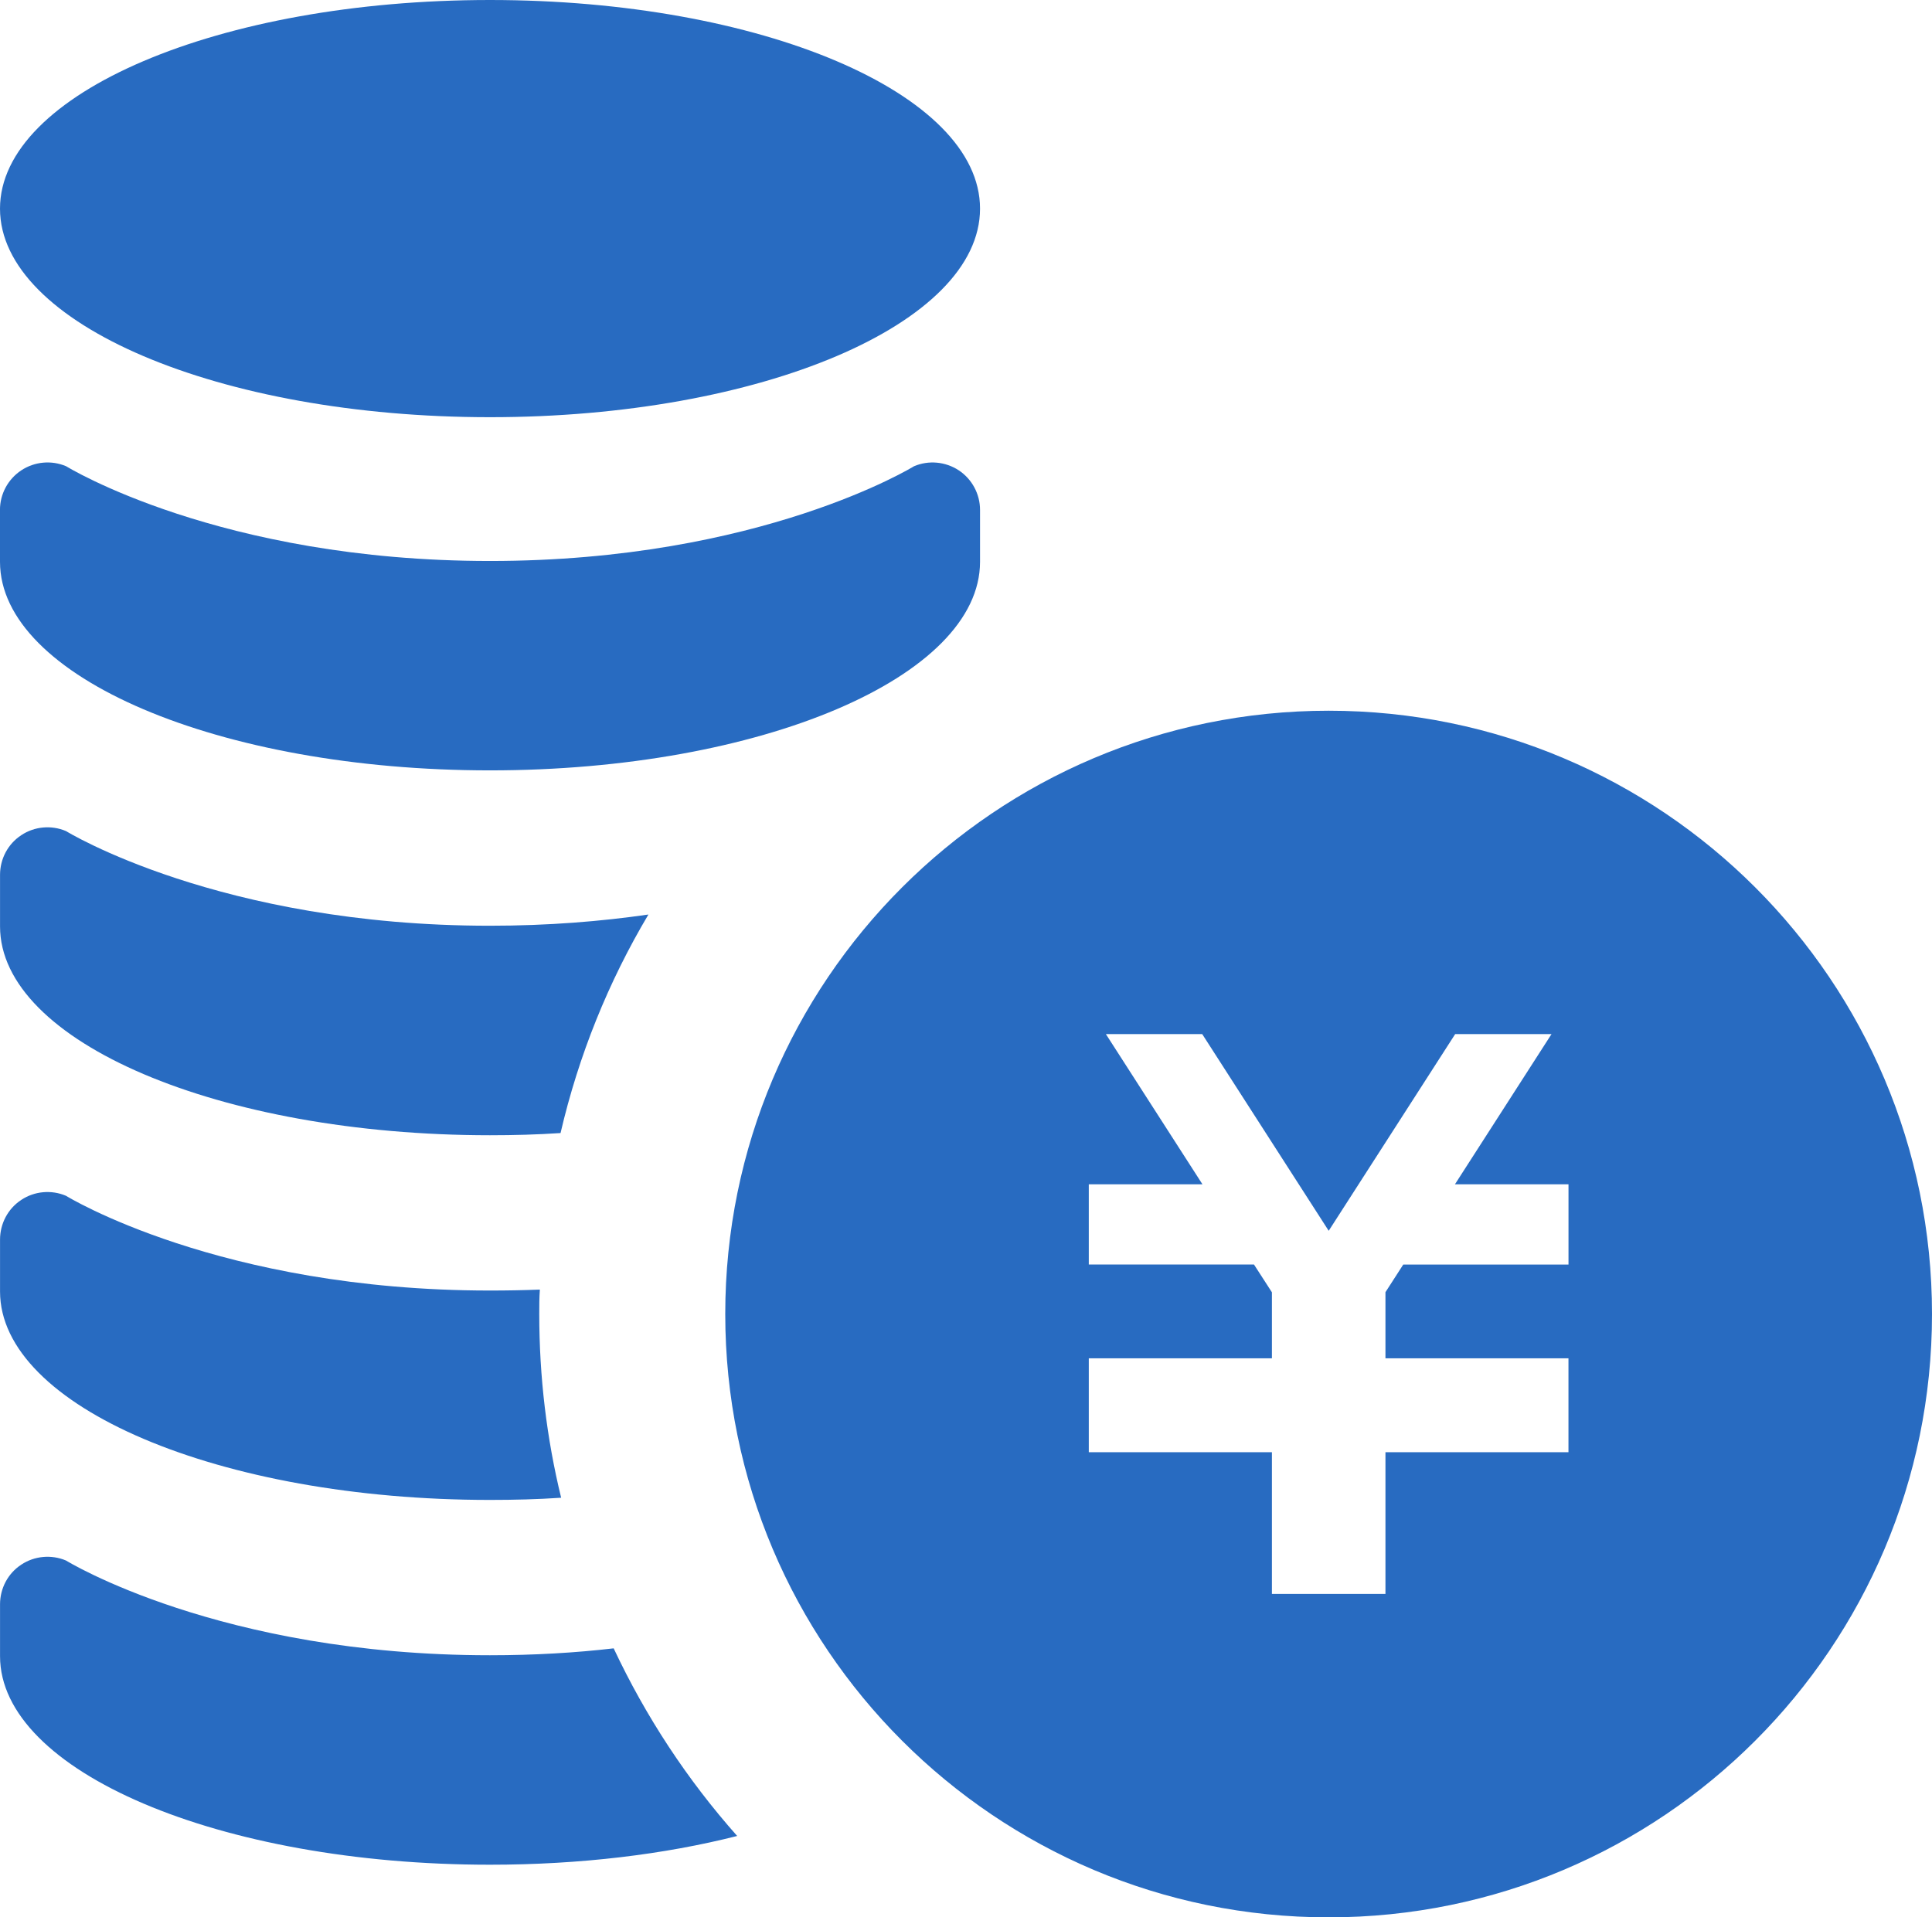<?xml version="1.0" encoding="UTF-8"?><svg id="_2" xmlns="http://www.w3.org/2000/svg" viewBox="0 0 512 508.19"><defs><style>.cls-1{fill:#286bc1;}</style></defs><path class="cls-1" d="M352.11,188.38c-88.31,0-159.91,71.61-159.91,159.91s71.59,159.91,159.91,159.91c88.3,0,159.89-71.59,159.89-159.91s-71.59-159.91-159.89-159.91ZM415.66,335.17h-43.78l-4.72,7.33v17.53h48.5v24.88h-48.5v37.56h-30.09v-37.56h-48.53v-24.88h48.53v-17.5l-4.75-7.36h-43.78v-21.27h30.12l-25.59-39.81h25.53l33.52,52.14,33.52-52.14h25.53l-25.59,39.81h30.09v21.27Z"/><path class="cls-1" d="M259.72,55.3c0,30.55-58.12,55.28-129.86,55.28S0,85.84,0,55.3,58.12,0,129.86,0s129.86,24.75,129.86,55.3Z"/><path class="cls-1" d="M0,148.91c0,30.53,58.12,55.28,129.86,55.28s129.86-24.75,129.86-55.28v-13.75c0-4.22-2.12-8.17-5.64-10.5-3.52-2.31-7.98-2.73-11.86-1.08,0,0-40.62,25.11-112.36,25.11s-112.33-25.11-112.33-25.11c-3.91-1.66-8.38-1.23-11.88,1.08-3.53,2.33-5.66,6.28-5.66,10.5v13.75Z"/><path class="cls-1" d="M171.83,242.41c-10.59,17.81-18.48,37.28-23.28,57.91-6.14.41-12.34.58-18.72.58C58.16,300.89.01,276.13.01,245.55v-13.67c0-4.22,2.08-8.19,5.64-10.52,3.47-2.31,7.95-2.73,11.84-1.08,0,0,40.66,25.09,112.33,25.09,15.5,0,29.5-1.16,42-2.97Z"/><path class="cls-1" d="M148.72,396.98c-6.12.42-12.52.58-18.89.58C58.16,397.56.01,372.8.01,342.31v-13.75c0-4.22,2.08-8.2,5.64-10.53,3.47-2.31,7.95-2.73,11.84-1.08,0,0,40.66,25.11,112.33,25.11,4.56,0,8.95-.08,13.25-.25-.16,2.16-.16,4.31-.16,6.47,0,16.72,1.98,33.05,5.8,48.7Z"/><path class="cls-1" d="M195.36,486.63c-19.23,4.88-41.58,7.62-65.53,7.62C58.16,494.25.01,469.47.01,438.98v-13.75c0-4.22,2.08-8.2,5.64-10.52,3.47-2.31,7.95-2.73,11.84-1.09,0,0,40.66,25.11,112.33,25.11,11.77,0,22.78-.66,32.81-1.83,8.53,18.16,19.55,34.89,32.72,49.72Z"/></svg>